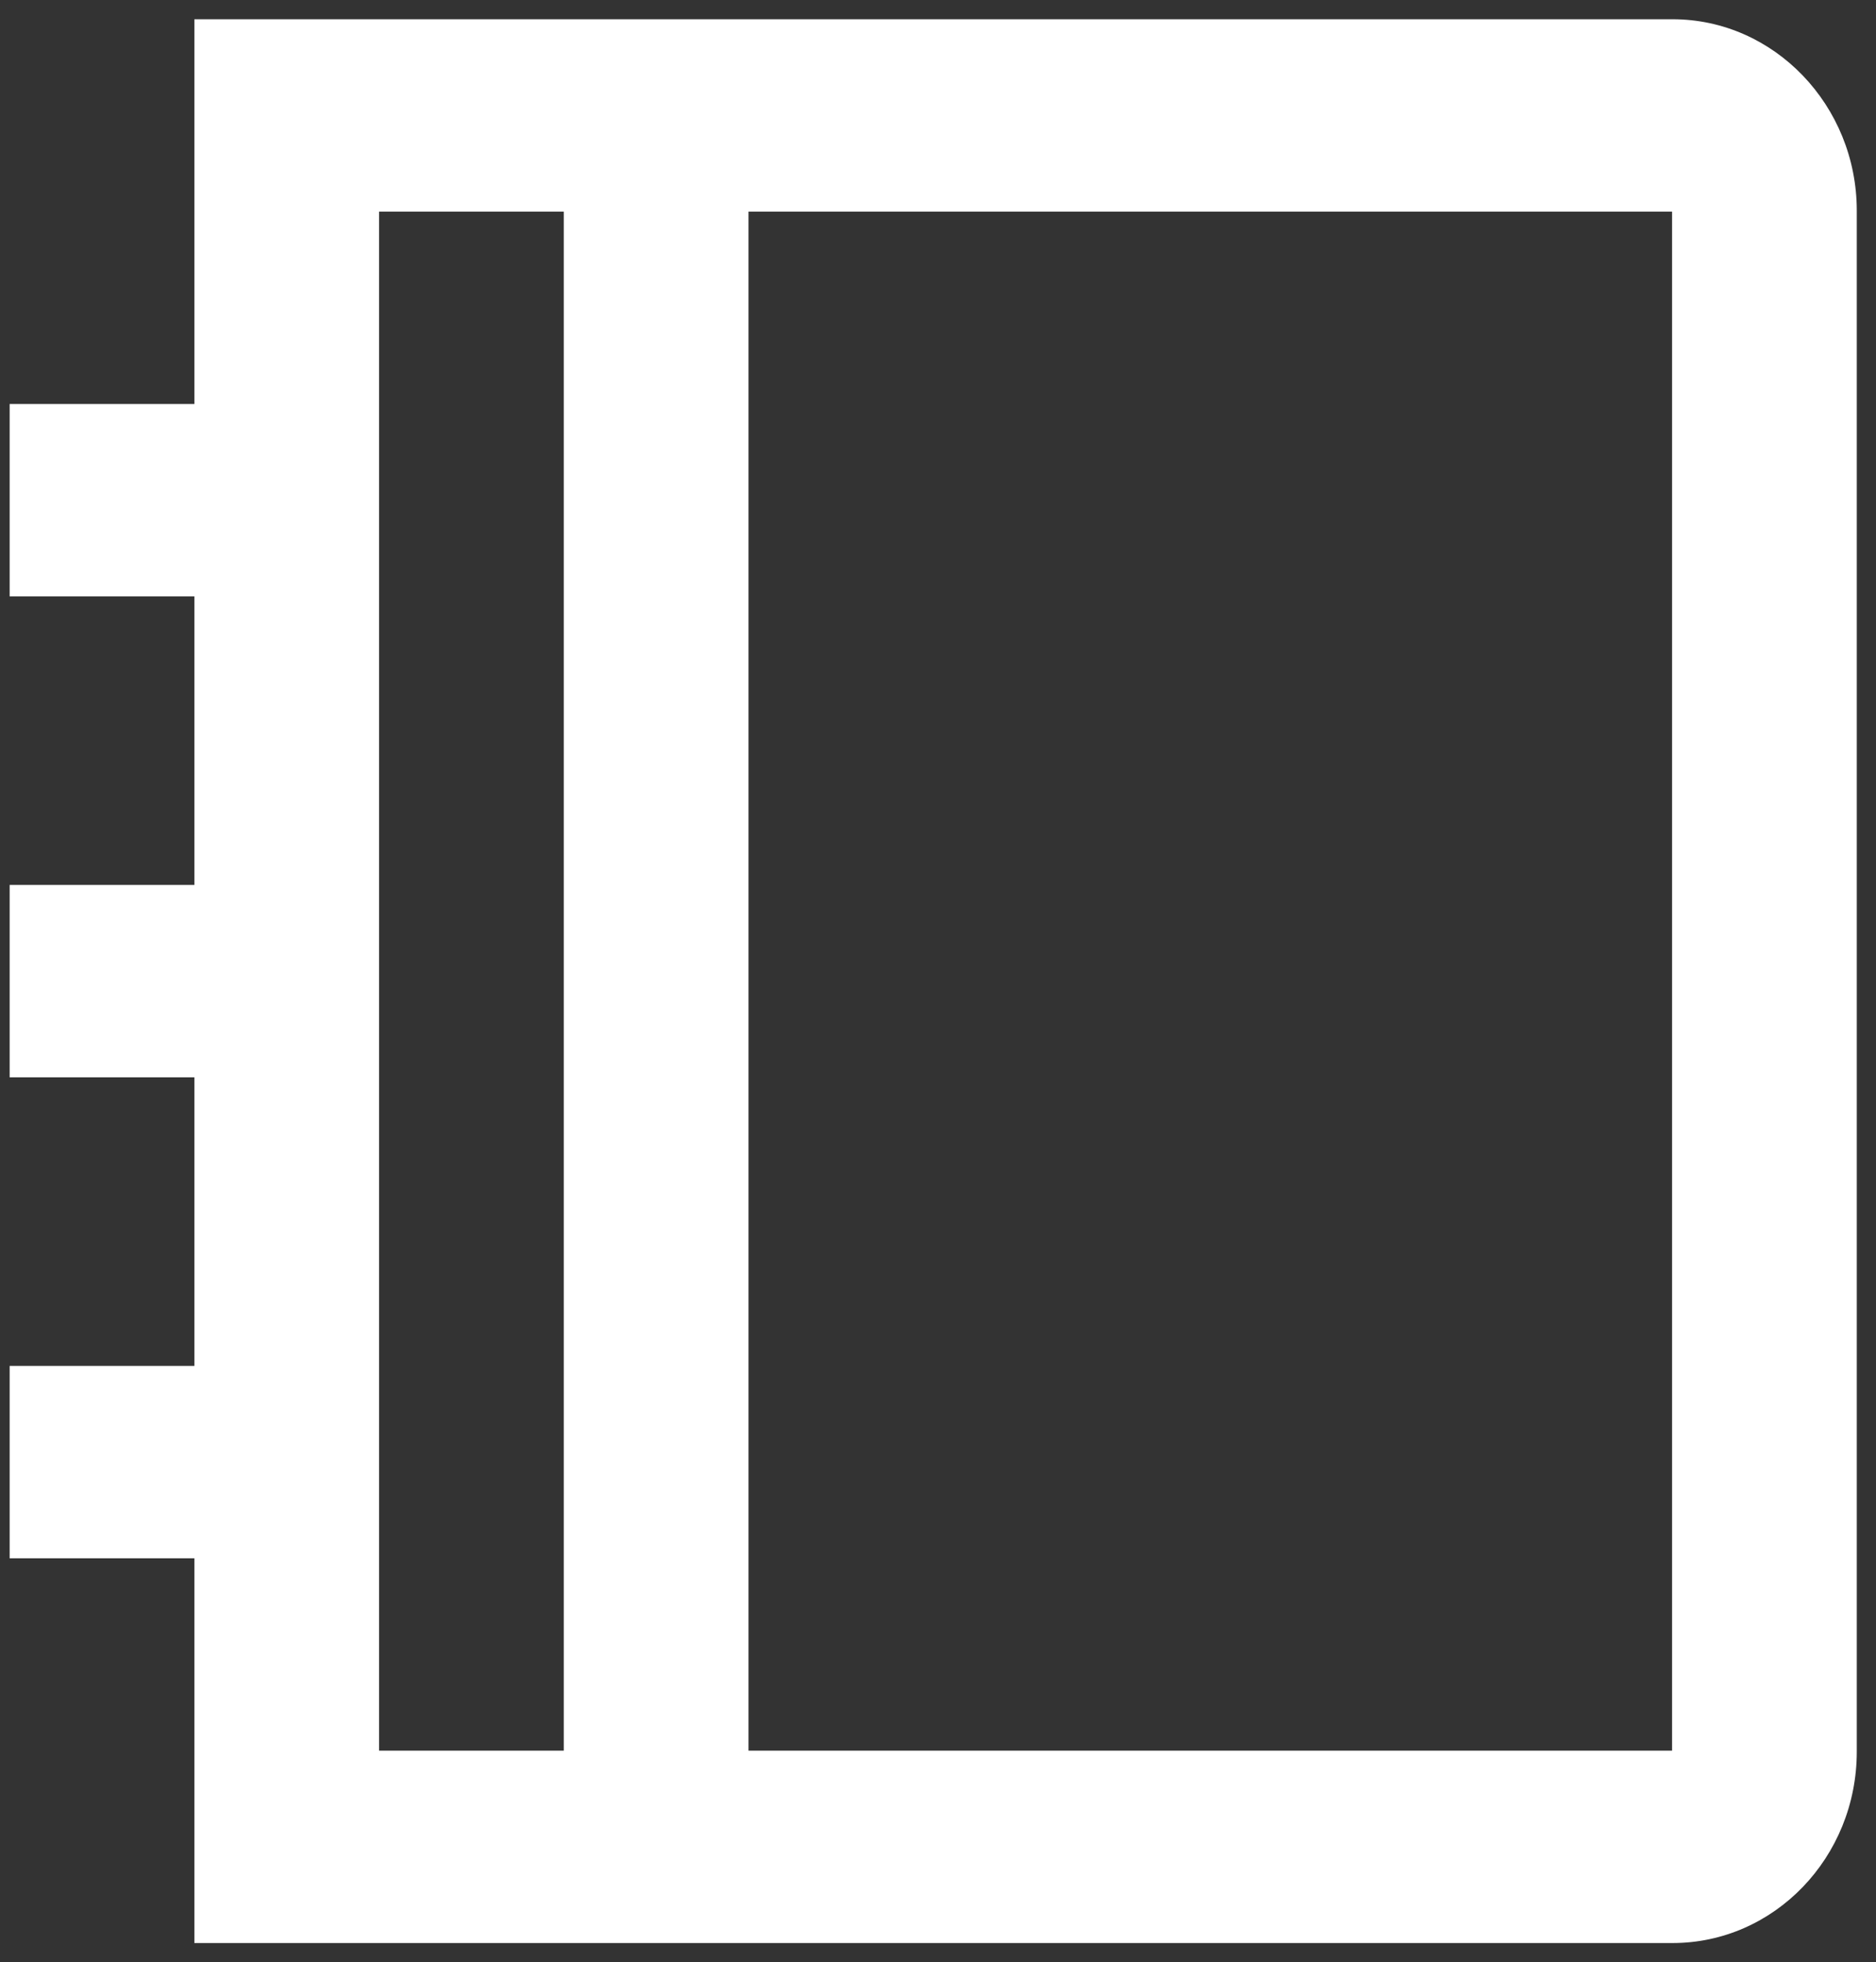 <svg width="65" height="68" viewBox="0 0 65 68" fill="none" xmlns="http://www.w3.org/2000/svg">
<rect x="0" y="0" width="65" height="68" fill="#333333" stroke="none"/>
<path d="M57.95 0.667C61.476 0.667 64.334 3.66 64.334 7.3V60.7C64.334 64.363 61.476 67.333 57.95 67.333H6.734V54H0.334V47.333H6.734V37.333H0.334V30.666H6.734V20.666H0.334V14H6.734V0.667H57.95ZM19.534 7.333H13.134V60.666H19.534V7.333ZM57.934 7.333H25.934V60.666H57.934V7.333Z" fill="white"/>
</svg>
